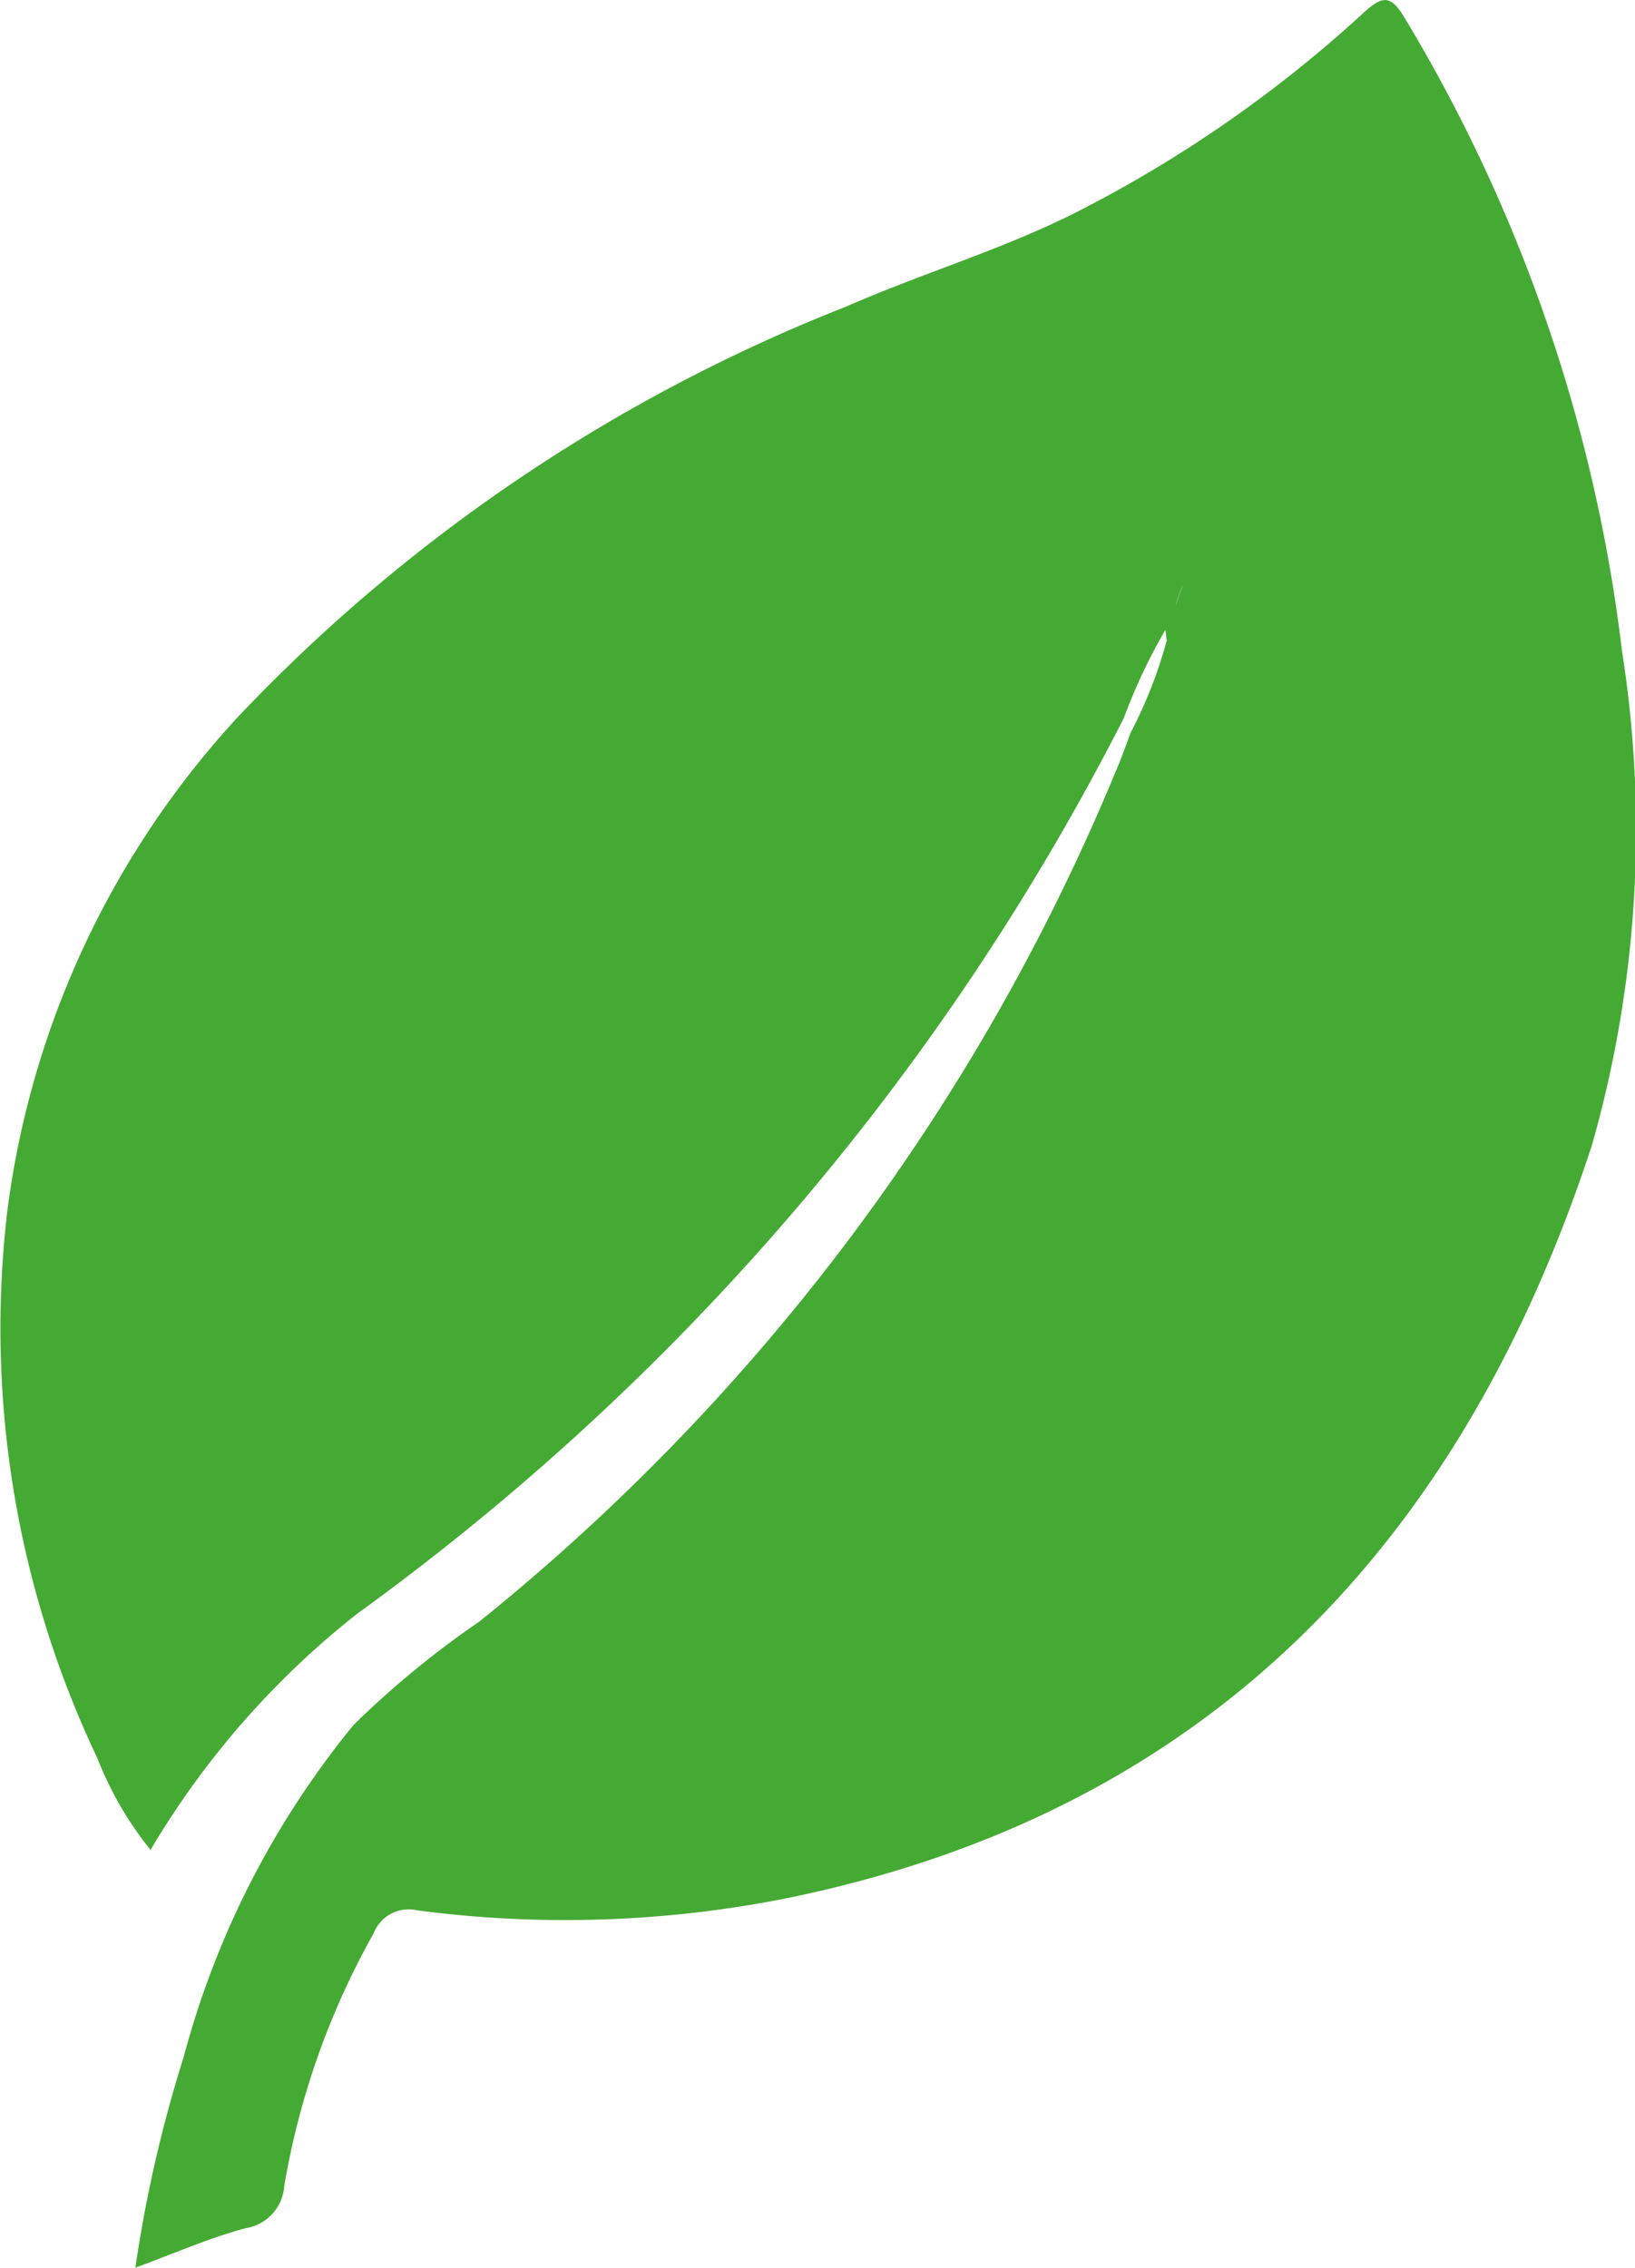 <svg id="Grupo_74" data-name="Grupo 74" xmlns="http://www.w3.org/2000/svg" xmlns:xlink="http://www.w3.org/1999/xlink" width="27.477" height="38.102" viewBox="0 0 27.477 38.102">
  <defs>
    <clipPath id="clip-path">
      <rect id="Rectángulo_1029" data-name="Rectángulo 1029" width="27.477" height="38.102" fill="#45aa33"/>
    </clipPath>
  </defs>
  <g id="Grupo_73" data-name="Grupo 73" clip-path="url(#clip-path)">
    <path id="Trazado_3191" data-name="Trazado 3191" d="M27.254,10.9A26.736,26.736,0,0,0,23.6.291c-.239-.4-.385-.347-.687-.074A21.568,21.568,0,0,1,18.02,3.6c-1.227.609-2.543,1-3.8,1.551A28.369,28.369,0,0,0,3.98,12.065,15.066,15.066,0,0,0,.128,20.306a16.82,16.82,0,0,0,1.508,9.233,5.83,5.83,0,0,0,.894,1.542A14.333,14.333,0,0,1,6.006,27.11,42.22,42.22,0,0,0,18.885,12.067a9.444,9.444,0,0,1,.7-1.484l.011.086v0c0,.031.008.061.012.091A7.717,7.717,0,0,1,19,12.312c-.069.184-.132.371-.209.55A36,36,0,0,1,8.06,27.241a15.626,15.626,0,0,0-2.118,1.74,14.805,14.805,0,0,0-2.854,5.575A22.54,22.54,0,0,0,2.275,38.1c.659-.242,1.244-.5,1.854-.664a.769.769,0,0,0,.648-.709,13.126,13.126,0,0,1,1.5-4.241.635.635,0,0,1,.742-.389,19.038,19.038,0,0,0,6.18-.2c7.105-1.443,11.37-5.976,13.554-12.657a19.3,19.3,0,0,0,.5-8.337m-7.492-.738a1.445,1.445,0,0,1,.118-.329c-.028.092-.073.2-.118.329" transform="translate(0 0)" fill="#45aa33"/>
    <path id="Trazado_3192" data-name="Trazado 3192" d="M165.33,82.223c-.028.092-.073.2-.118.329a1.445,1.445,0,0,1,.118-.329" transform="translate(-145.449 -72.388)" fill="#45aa33"/>
  </g>
</svg>
